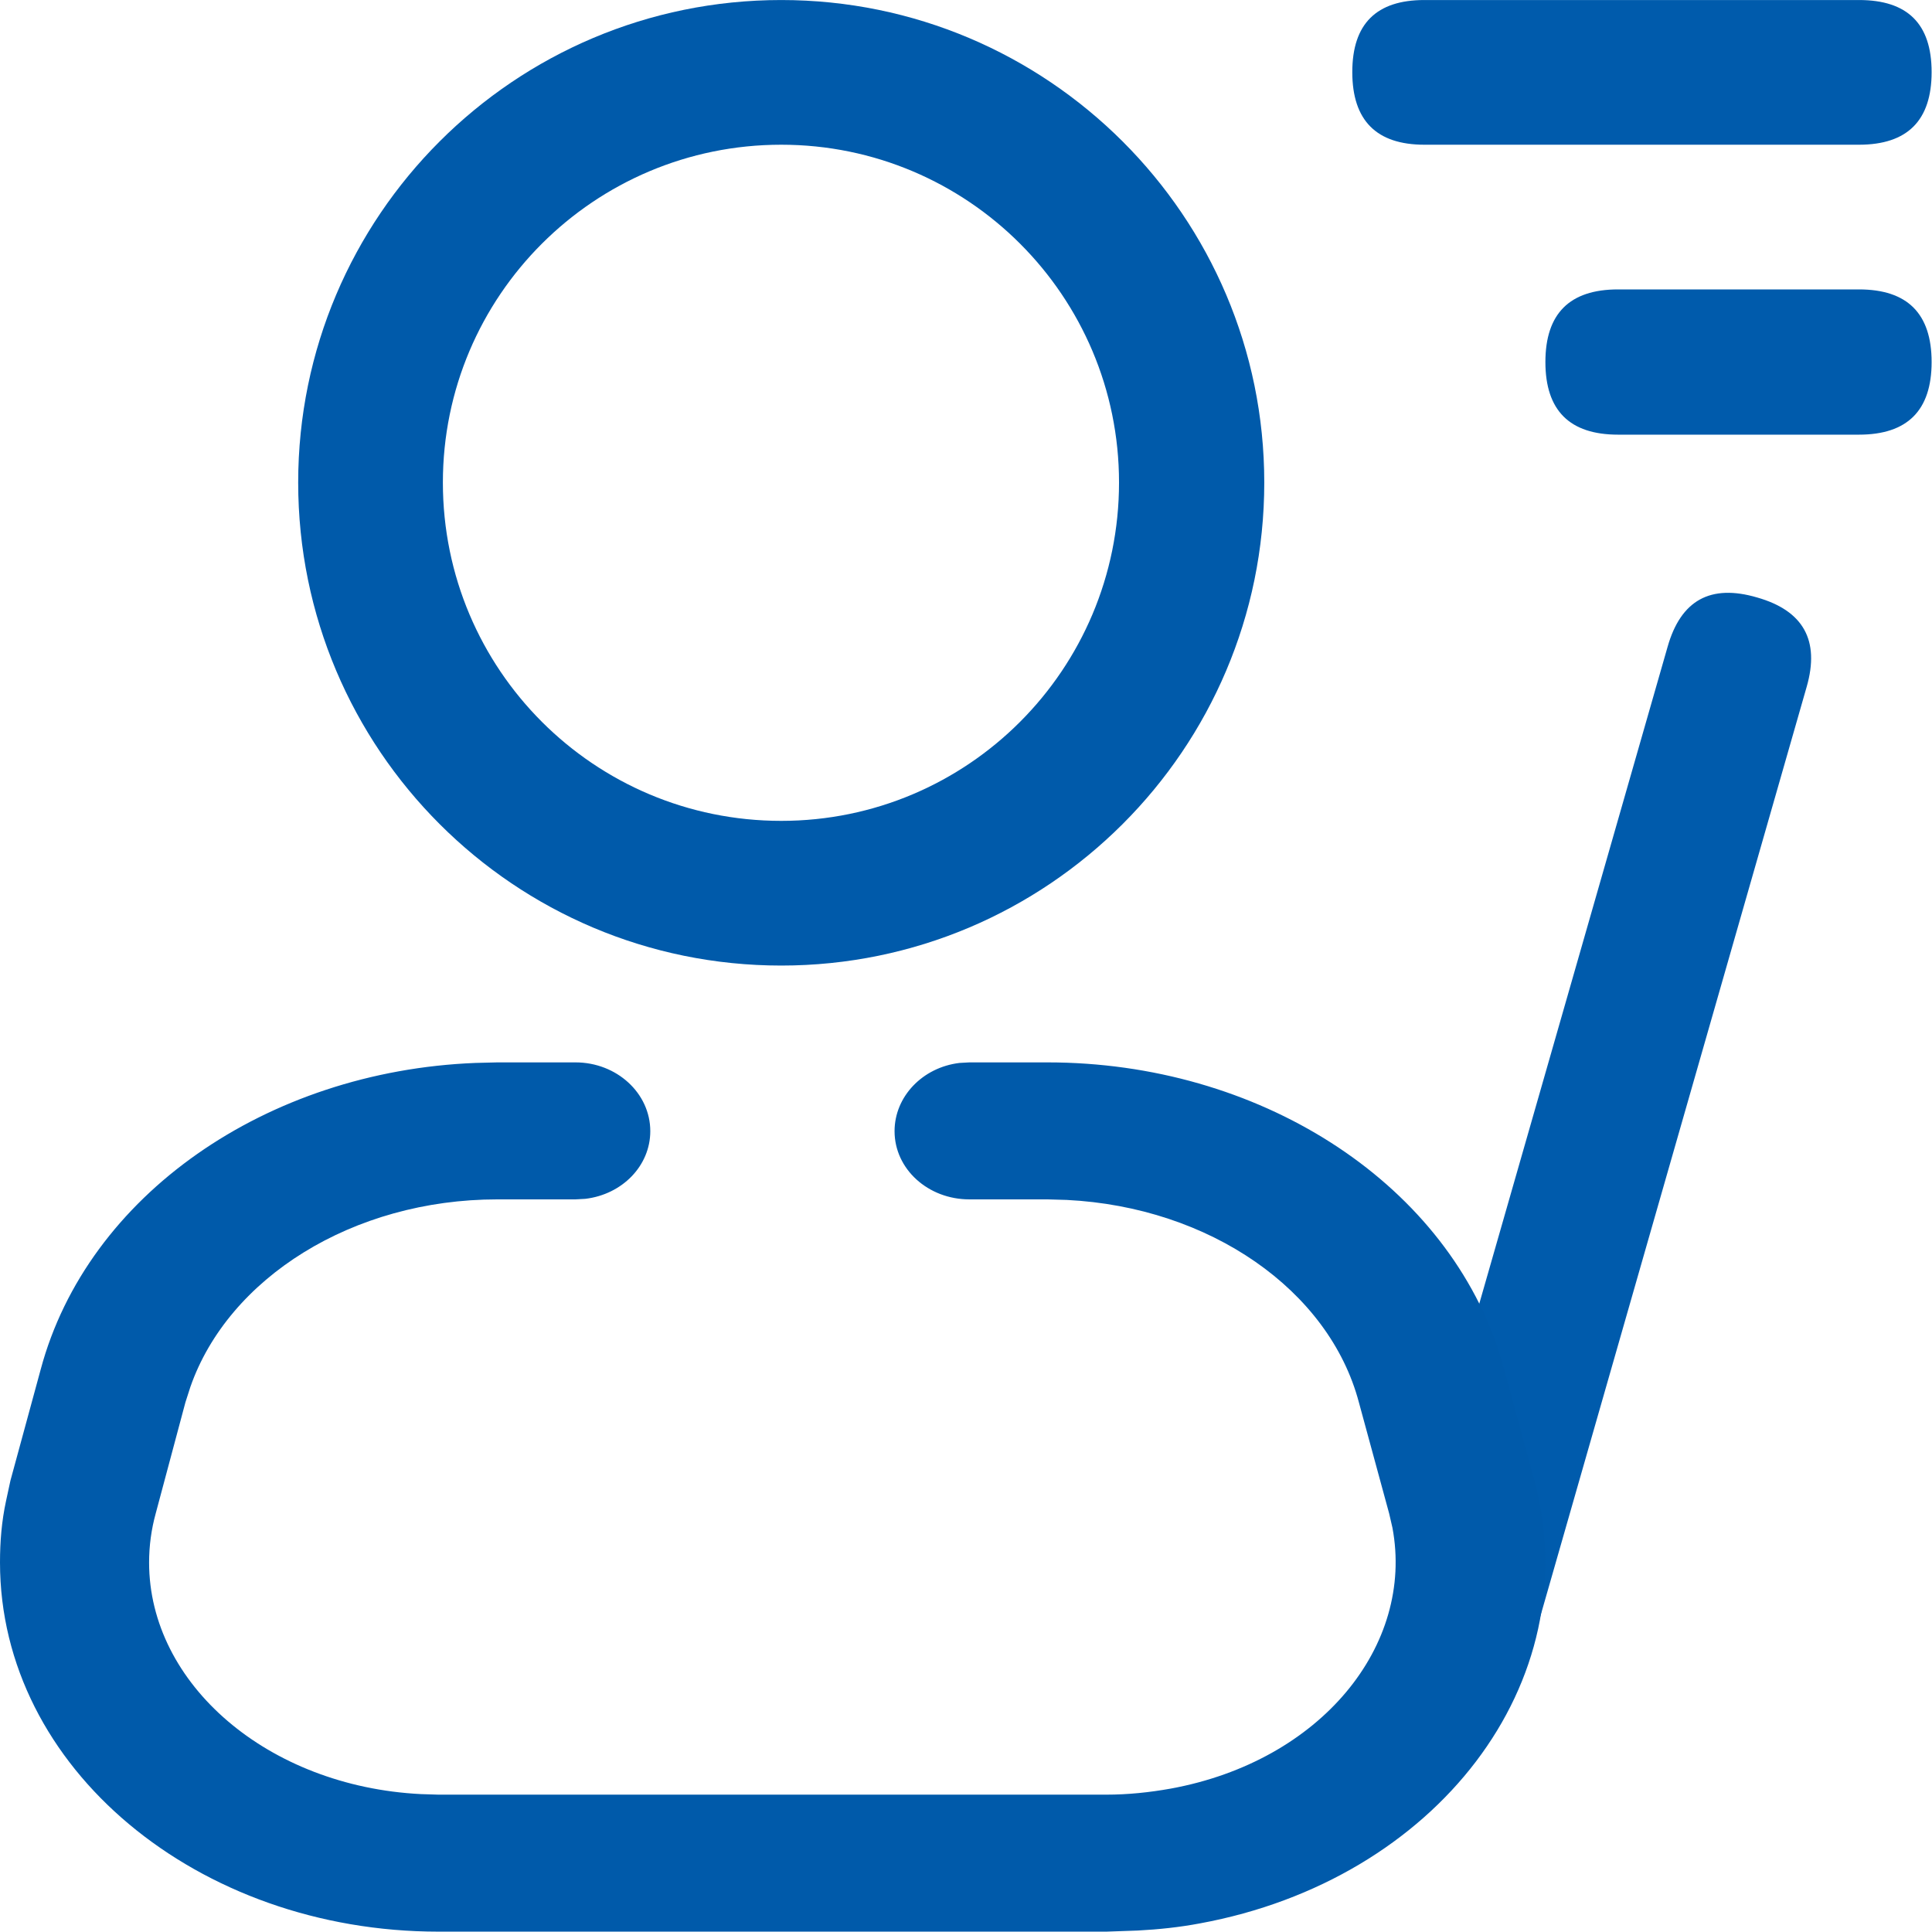 <svg width="35.116" height="35.117" viewBox="0 0 35.117 35.117" fill="none" xmlns="http://www.w3.org/2000/svg" xmlns:xlink="http://www.w3.org/1999/xlink">
	<desc>
			Created with Pixso.
	</desc>
	<defs/>
	<g style="mix-blend-mode:normal">
		<path id="路径 48885" d="M25.89 0L33.79 0C34.67 0 35.11 0.43 35.11 1.31C35.11 2.19 34.67 2.63 33.79 2.63L25.89 2.63C25.02 2.63 24.58 2.19 24.58 1.31C24.58 0.43 25.02 0 25.89 0ZM29.41 5.26L33.79 5.26C34.67 5.26 35.11 5.7 35.11 6.58C35.11 7.46 34.67 7.9 33.79 7.9L29.41 7.9C28.53 7.9 28.09 7.46 28.09 6.58C28.09 5.7 28.53 5.26 29.41 5.26ZM31.94 10.86C32.78 11.1 33.08 11.64 32.84 12.48L27.76 30.21C27.52 31.05 26.97 31.35 26.13 31.11C25.29 30.87 24.99 30.32 25.23 29.48L30.31 11.76C30.55 10.91 31.09 10.61 31.94 10.86Z" fill="#005BAC" fill-opacity="1" fill-rule="nonzero"/>
		<path id="路径 48885" d="M33.79 0C34.67 0 35.11 0.43 35.11 1.31C35.11 2.19 34.67 2.63 33.79 2.63L25.89 2.63C25.02 2.63 24.58 2.19 24.58 1.31C24.58 0.43 25.02 0 25.89 0L33.79 0ZM33.79 5.26C34.67 5.26 35.11 5.7 35.11 6.58C35.11 7.46 34.67 7.9 33.79 7.9L29.41 7.9C28.53 7.9 28.09 7.46 28.09 6.58C28.09 5.7 28.53 5.26 29.41 5.26L33.79 5.26ZM32.84 12.48L27.76 30.21C27.52 31.05 26.97 31.35 26.13 31.11C25.29 30.87 24.99 30.32 25.23 29.48L30.31 11.76C30.55 10.91 31.09 10.61 31.94 10.86C32.78 11.1 33.08 11.64 32.84 12.48Z" stroke="#707070" stroke-opacity="0" stroke-width="1"/>
	</g>
	<g style="mix-blend-mode:normal">
		<path id="路径 48886" d="M10.46 19.31C11.21 19.31 11.82 19.87 11.82 20.56C11.82 21.19 11.31 21.71 10.64 21.79L10.46 21.8L9.04 21.8C6.41 21.8 4.15 23.23 3.46 25.21L3.37 25.49L2.83 27.51C2.75 27.8 2.71 28.1 2.71 28.4C2.71 30.61 4.87 32.47 7.65 32.61L7.97 32.62L20.11 32.62C20.5 32.62 20.89 32.58 21.28 32.51C24.01 32.01 25.71 29.91 25.31 27.77L25.25 27.51L24.7 25.49C24.16 23.45 21.99 21.94 19.39 21.81L19.04 21.8L17.62 21.8C16.87 21.8 16.26 21.25 16.26 20.56C16.26 19.93 16.77 19.4 17.44 19.32L17.62 19.31L19.04 19.31C22.86 19.31 26.22 21.45 27.24 24.55L27.34 24.89L27.89 26.91C28.87 30.58 26.11 34.17 21.81 34.96C21.44 35.03 21.06 35.07 20.68 35.09L20.11 35.11L7.97 35.11C3.6 35.11 0 32.14 0 28.4C0 28.02 0.03 27.65 0.11 27.28L0.19 26.91L0.74 24.89C1.59 21.72 4.85 19.47 8.64 19.32L9.04 19.31L10.46 19.31ZM14.2 0C19.04 0 22.98 3.93 22.98 8.77C22.98 13.62 19.04 17.55 14.2 17.55C9.35 17.55 5.42 13.62 5.42 8.77C5.42 3.93 9.35 0 14.2 0ZM14.2 2.63C10.8 2.63 8.05 5.38 8.05 8.77C8.05 12.17 10.8 14.92 14.2 14.92C17.59 14.92 20.34 12.17 20.34 8.77C20.34 5.38 17.59 2.63 14.2 2.63Z" fill="#005AAA" fill-opacity="1" fill-rule="nonzero"/>
		<path id="路径 48886" d="M11.82 20.56C11.82 21.19 11.31 21.71 10.64 21.79L10.46 21.8L9.04 21.8C6.41 21.8 4.15 23.23 3.46 25.21L3.37 25.49L2.83 27.51C2.75 27.8 2.71 28.1 2.71 28.4C2.71 30.61 4.87 32.47 7.65 32.61L7.97 32.62L20.11 32.62C20.5 32.62 20.89 32.58 21.28 32.51C24.01 32.01 25.71 29.91 25.31 27.77L25.25 27.51L24.7 25.49C24.16 23.45 21.99 21.94 19.39 21.81L19.04 21.8L17.62 21.8C16.87 21.8 16.26 21.25 16.26 20.56C16.26 19.93 16.77 19.4 17.44 19.32L17.62 19.31L19.04 19.31C22.86 19.31 26.22 21.45 27.24 24.55L27.34 24.89L27.89 26.91C28.87 30.58 26.11 34.17 21.81 34.96C21.44 35.03 21.06 35.07 20.68 35.09L20.11 35.11L7.97 35.11C3.6 35.11 0 32.14 0 28.4C0 28.02 0.03 27.65 0.11 27.28L0.19 26.91L0.74 24.89C1.59 21.72 4.85 19.47 8.64 19.32L9.04 19.31L10.46 19.31C11.21 19.31 11.82 19.87 11.82 20.56ZM22.98 8.77C22.98 13.62 19.04 17.55 14.2 17.55C9.35 17.55 5.42 13.62 5.42 8.77C5.42 3.93 9.35 0 14.2 0C19.04 0 22.98 3.93 22.98 8.77ZM8.05 8.77C8.05 12.17 10.8 14.92 14.2 14.92C17.59 14.92 20.34 12.17 20.34 8.77C20.34 5.38 17.59 2.63 14.2 2.63C10.8 2.63 8.05 5.38 8.05 8.77Z" stroke="#707070" stroke-opacity="0" stroke-width="1"/>
	</g>
</svg>
